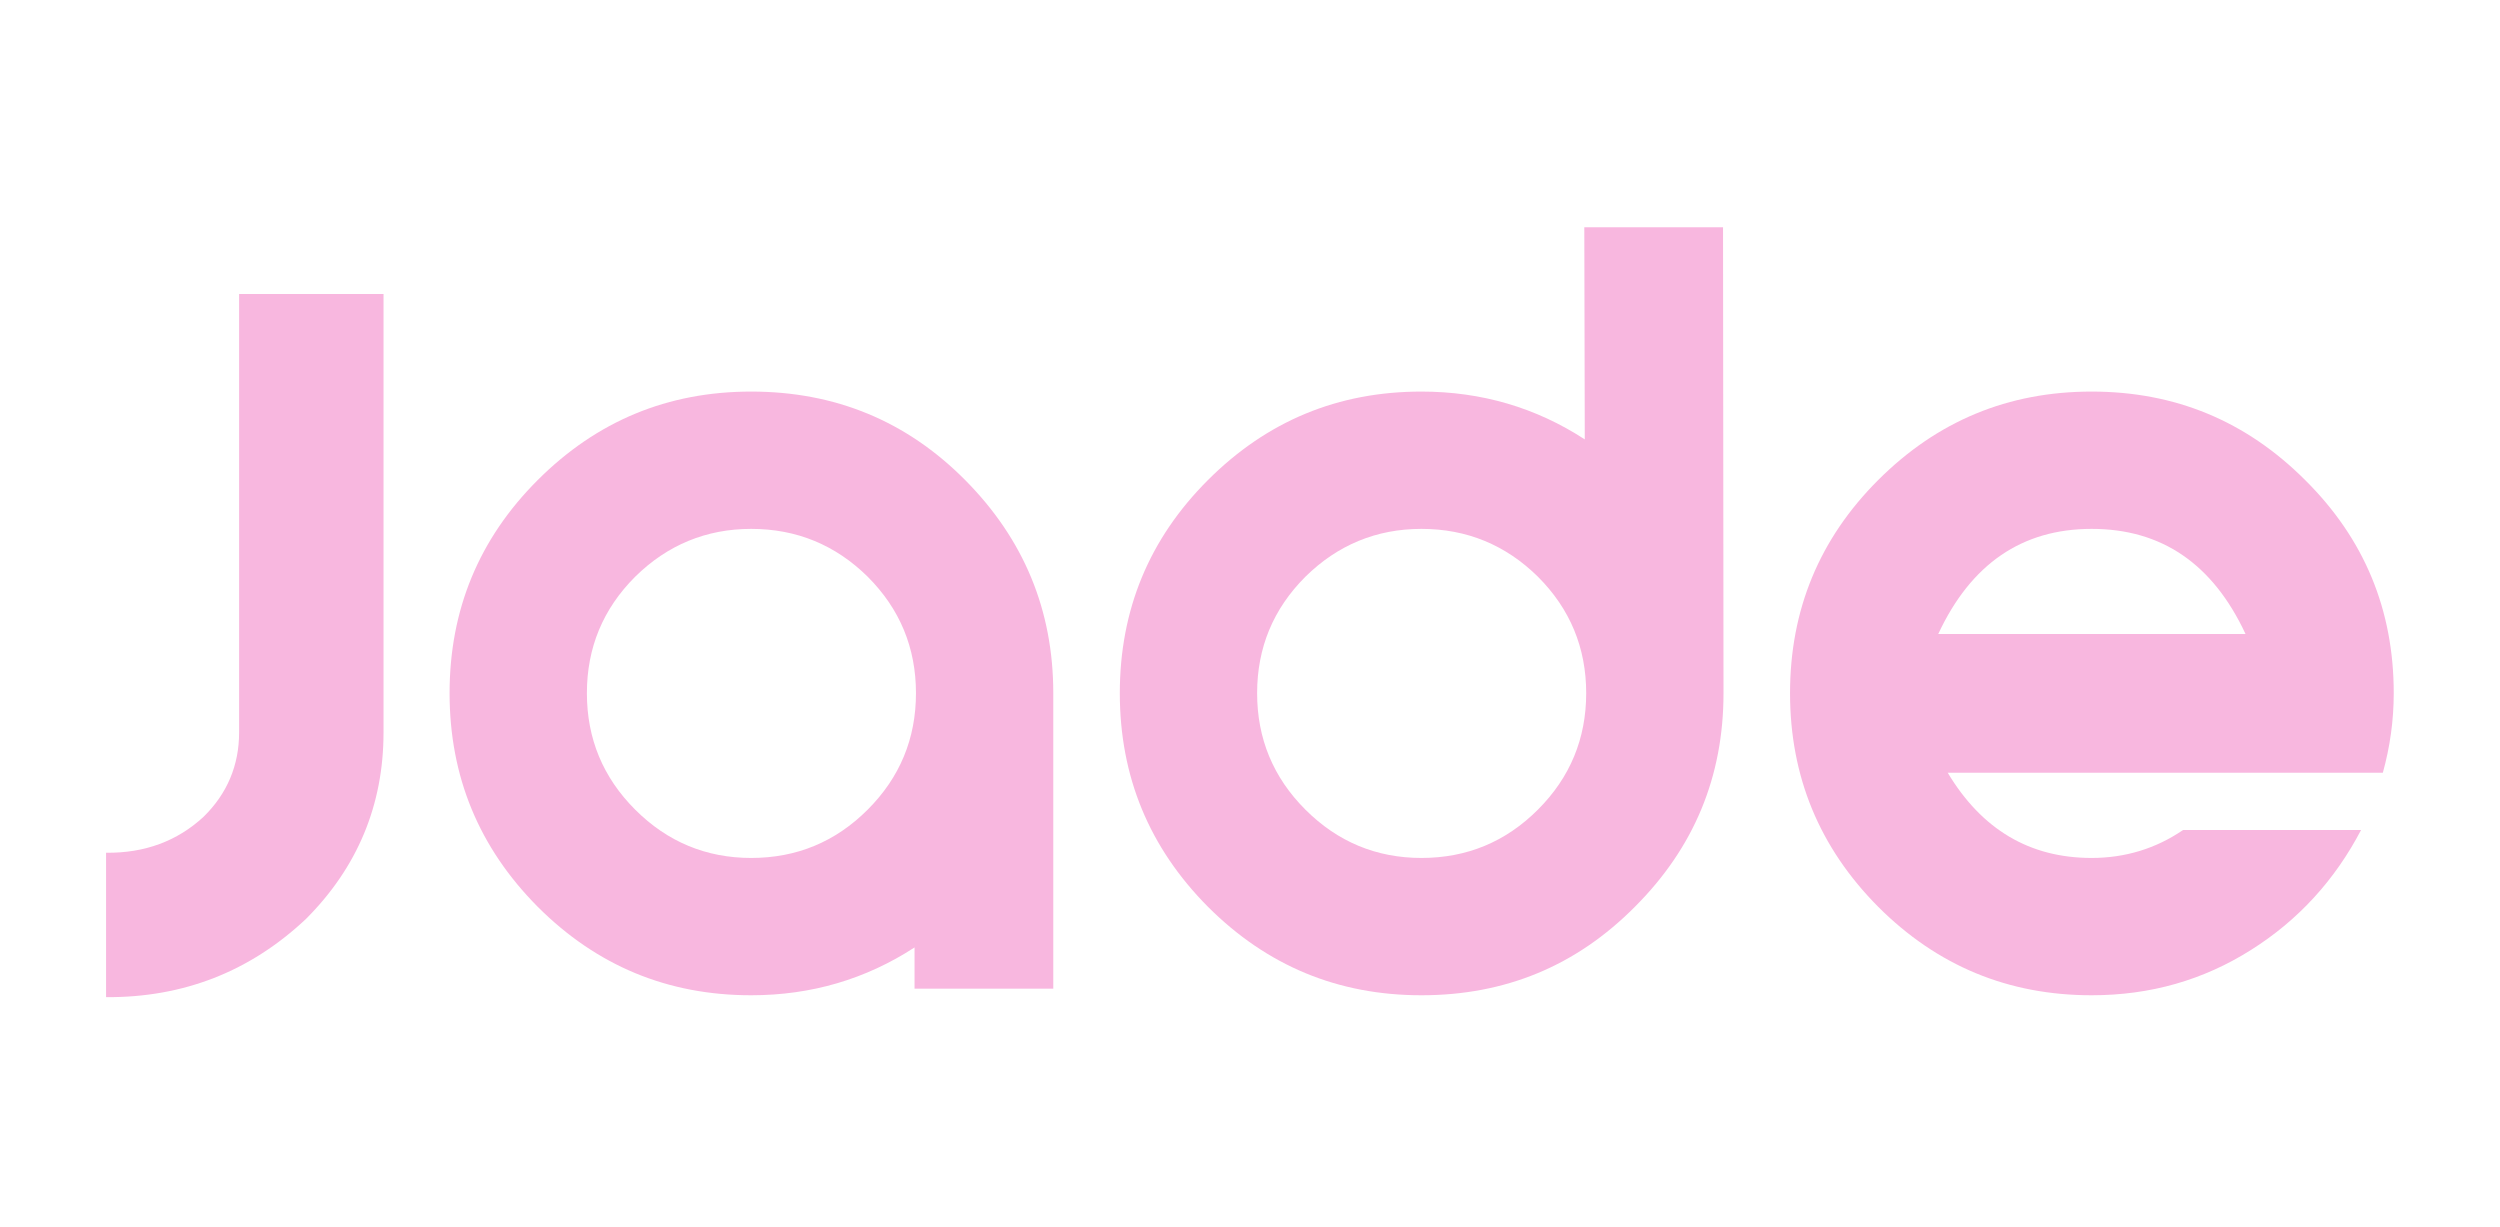 <svg width="330" height="162" viewBox="0 0 330 162" fill="none" xmlns="http://www.w3.org/2000/svg">
<path d="M50.625 96.688C50.625 106.25 47.188 114.5 40.375 121.312C33 128.25 24.188 131.688 14 131.625V112.562C19.125 112.625 23.438 111 26.875 107.812C30 104.75 31.562 101 31.562 96.688V38.812H50.625V96.688Z" fill="#F8B7DF"/>
<path d="M127.408 63.375C135.158 71.188 139.033 80.562 139.033 91.5V130.5H120.72V125.062C114.283 129.25 107.095 131.375 99.157 131.375C88.157 131.375 78.782 127.5 70.97 119.688C63.22 111.875 59.345 102.5 59.345 91.5C59.345 80.5 63.22 71.125 70.97 63.375C78.782 55.562 88.157 51.688 99.157 51.688C110.22 51.688 119.658 55.562 127.408 63.375ZM83.845 76.125C79.595 80.375 77.47 85.5 77.47 91.5C77.47 97.5 79.595 102.625 83.845 106.875C88.095 111.125 93.22 113.25 99.157 113.25C105.158 113.25 110.283 111.125 114.533 106.875C118.783 102.625 120.908 97.5 120.908 91.5C120.908 85.5 118.783 80.375 114.533 76.125C110.283 71.938 105.158 69.812 99.157 69.812C93.22 69.812 88.095 71.938 83.845 76.125Z" fill="#F8B7DF"/>
<path d="M159.44 119.688C151.69 111.875 147.815 102.5 147.815 91.5C147.815 80.5 151.69 71.125 159.44 63.375C167.253 55.562 176.628 51.688 187.628 51.688C195.565 51.688 202.753 53.812 209.19 58L209.128 30H227.44L227.503 91.5C227.503 102.5 223.628 111.875 215.815 119.688C208.065 127.5 198.69 131.375 187.628 131.375C176.628 131.375 167.253 127.5 159.44 119.688ZM203.003 106.875C207.253 102.625 209.378 97.5 209.378 91.5C209.378 85.5 207.253 80.375 203.003 76.125C198.753 71.938 193.628 69.812 187.628 69.812C181.69 69.812 176.565 71.938 172.315 76.125C168.065 80.375 165.94 85.5 165.94 91.5C165.94 97.5 168.065 102.625 172.315 106.875C176.565 111.125 181.69 113.25 187.628 113.25C193.628 113.25 198.753 111.125 203.003 106.875Z" fill="#F8B7DF"/>
<path d="M247.91 119.688C240.16 111.875 236.285 102.5 236.285 91.5C236.285 80.5 240.16 71.125 247.91 63.375C255.723 55.562 265.098 51.688 276.098 51.688C287.098 51.688 296.473 55.562 304.285 63.375C312.098 71.125 315.973 80.5 315.973 91.5C315.973 95.125 315.473 98.625 314.535 102H257.098C261.598 109.5 267.91 113.25 276.098 113.25C280.535 113.25 284.598 112 288.16 109.562H311.66C308.223 116.125 303.41 121.438 297.16 125.375C290.848 129.375 283.848 131.375 276.098 131.375C265.098 131.375 255.723 127.5 247.91 119.688ZM276.098 69.812C266.91 69.812 260.16 74.438 255.848 83.688H296.41C292.098 74.438 285.348 69.812 276.098 69.812Z" fill="#F8B7DF"/>
</svg>
